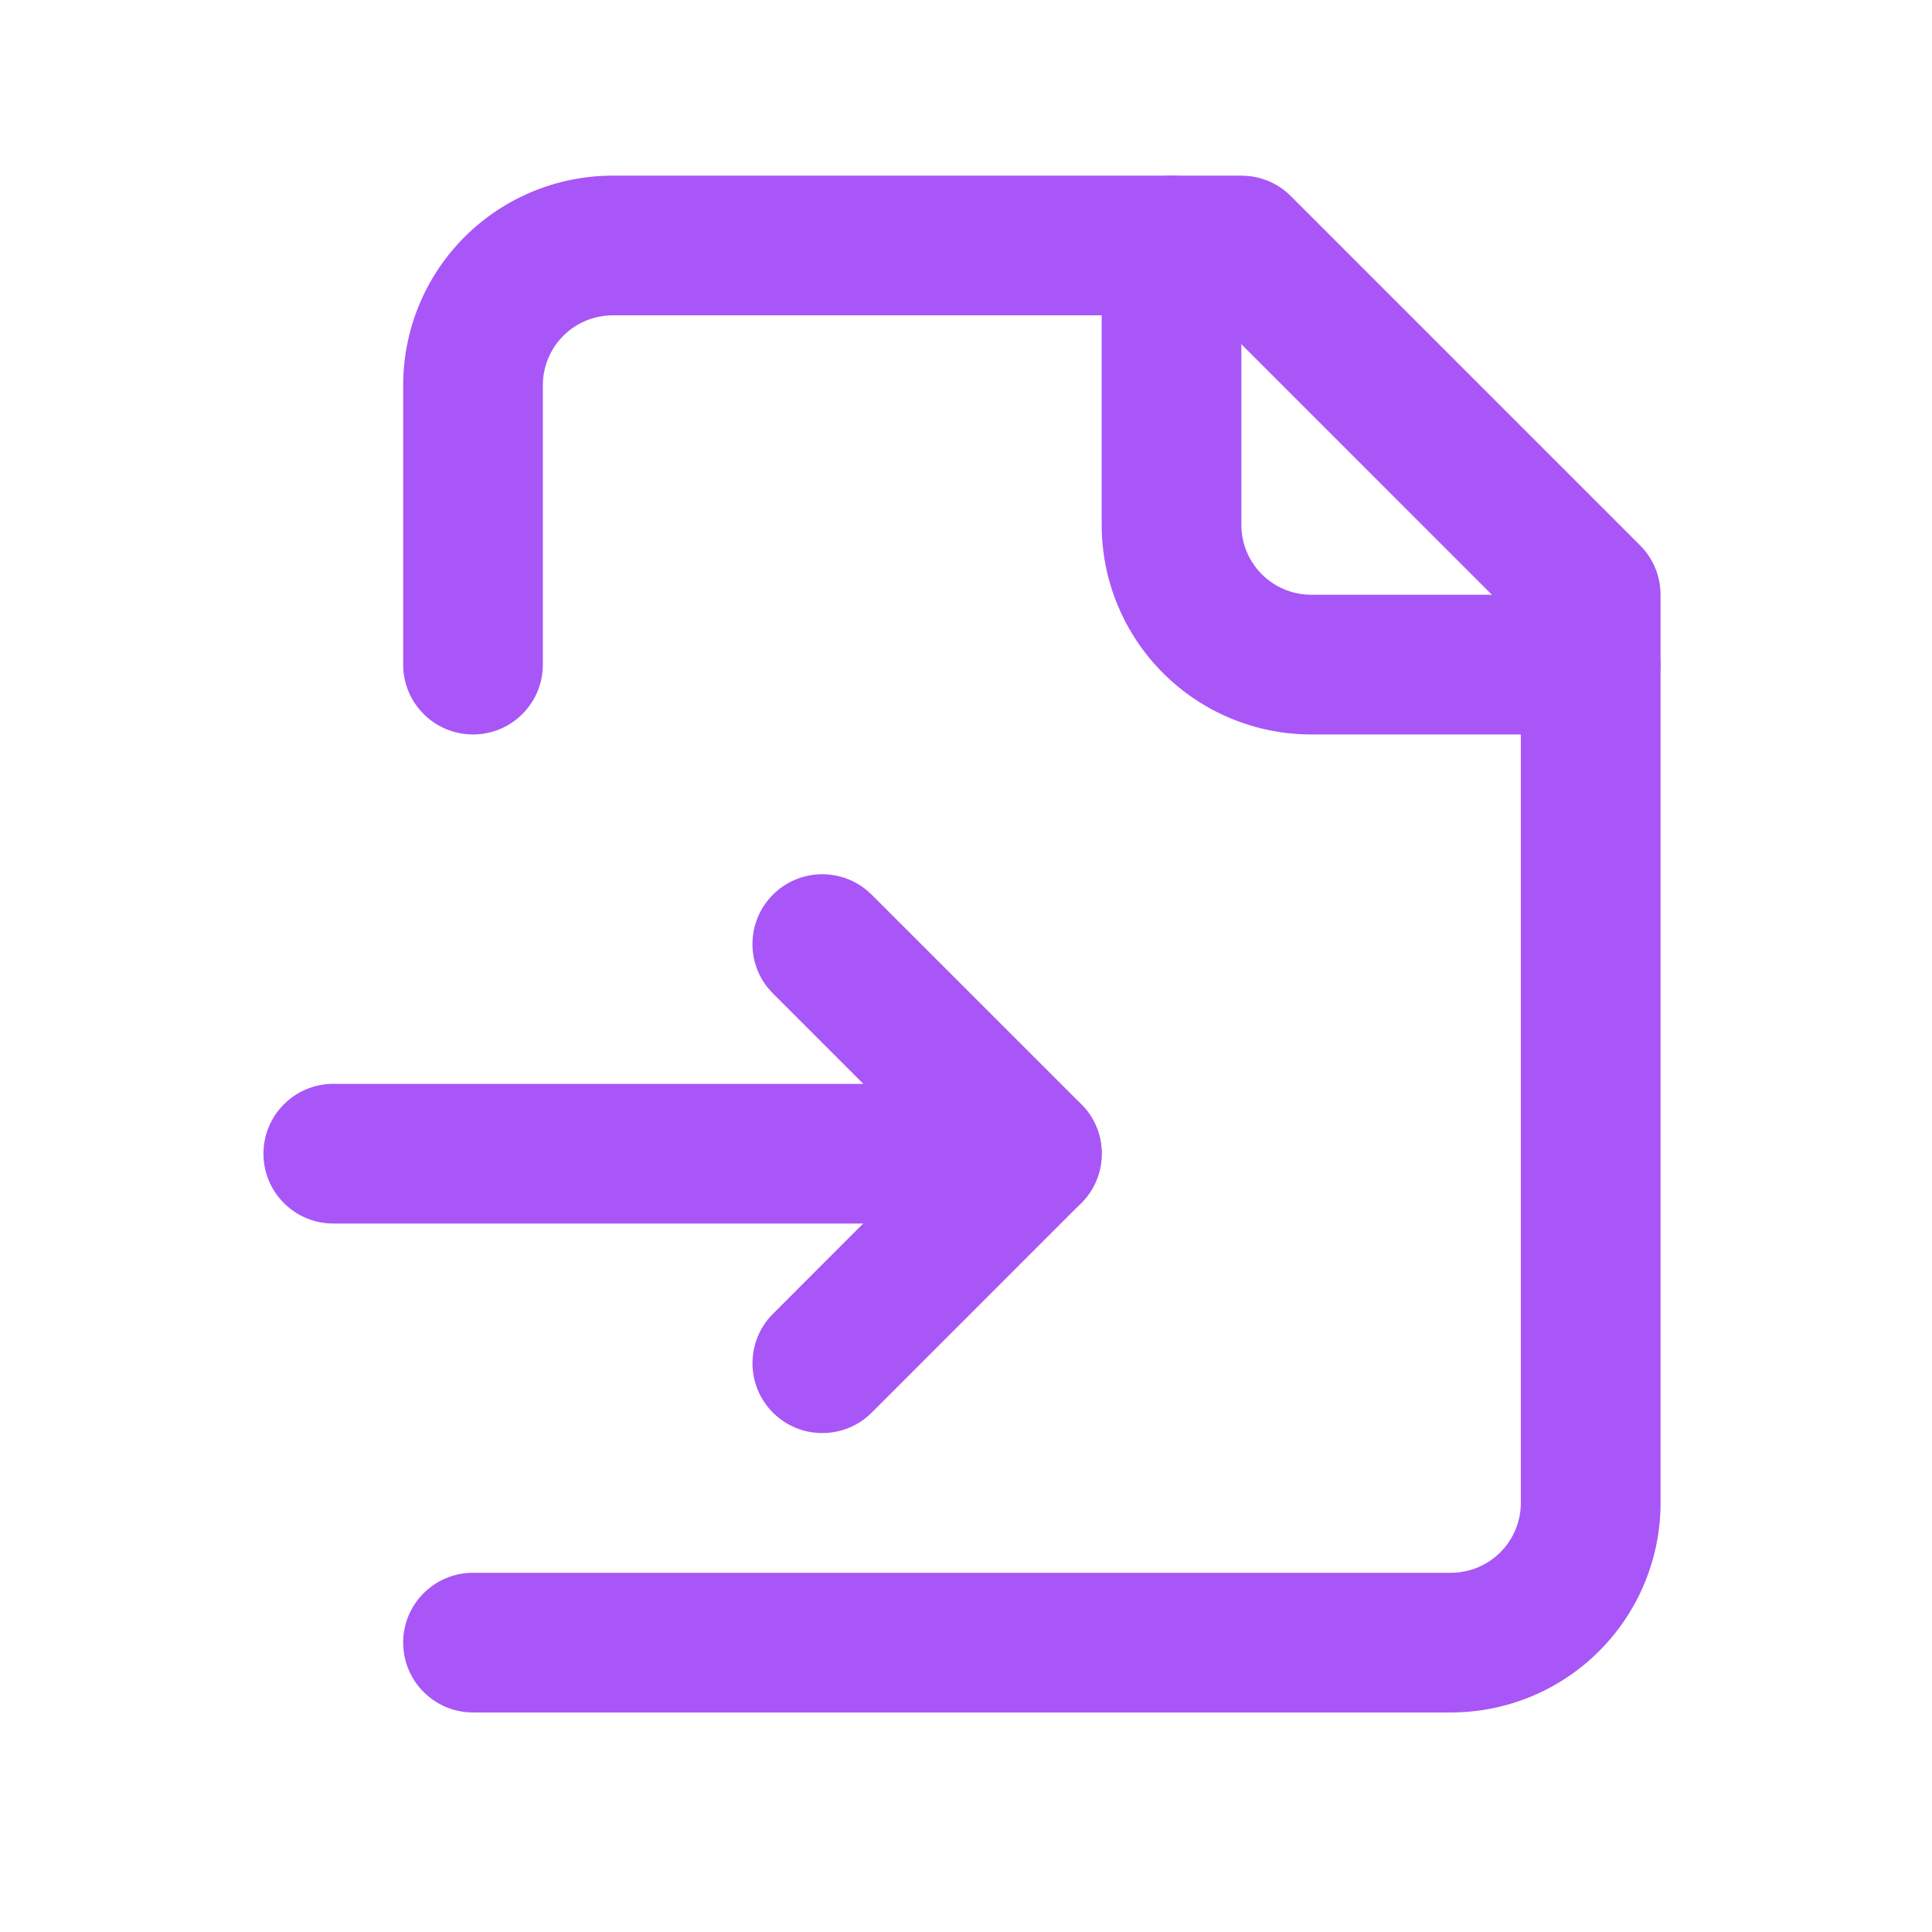 <svg width="44" height="44" viewBox="0 0 44 44" fill="none" xmlns="http://www.w3.org/2000/svg">
<path d="M9.182 15.136V8.772C9.182 7.507 9.684 6.293 10.579 5.398C11.474 4.503 12.688 4 13.954 4H28.272L28.43 4.008C28.794 4.044 29.137 4.205 29.398 4.466L37.352 12.42L37.458 12.537C37.69 12.82 37.818 13.176 37.818 13.545V34.227C37.818 35.493 37.315 36.707 36.42 37.602C35.525 38.497 34.311 39 33.045 39H10.772C9.894 39 9.182 38.288 9.182 37.409C9.182 36.531 9.894 35.819 10.772 35.819H33.045C33.467 35.818 33.872 35.651 34.17 35.352C34.468 35.054 34.636 34.649 34.636 34.227V14.204L27.614 7.181H13.954C13.532 7.182 13.128 7.349 12.829 7.648C12.531 7.946 12.363 8.35 12.363 8.772V15.136C12.363 16.015 11.651 16.727 10.772 16.727C9.894 16.727 9.182 16.015 9.182 15.136Z" fill="#A856F7"/>
<path d="M25.09 11.955V5.591C25.09 4.712 25.802 4 26.681 4C27.559 4 28.271 4.712 28.271 5.591V11.955C28.271 12.377 28.439 12.781 28.738 13.079C29.036 13.377 29.44 13.545 29.862 13.545H36.226L36.389 13.553C37.191 13.635 37.817 14.312 37.817 15.136C37.817 15.96 37.191 16.638 36.389 16.719L36.226 16.727H29.862C28.596 16.727 27.383 16.224 26.488 15.329C25.593 14.434 25.09 13.22 25.09 11.955Z" fill="#A856F7"/>
<path d="M23.5 24.684L23.663 24.691C24.465 24.773 25.091 25.451 25.091 26.274C25.091 27.098 24.465 27.776 23.663 27.857L23.5 27.865H7.591C6.712 27.865 6 27.153 6 26.274C6 25.396 6.712 24.684 7.591 24.684H23.5Z" fill="#A856F7"/>
<path d="M17.603 20.376C18.185 19.794 19.106 19.757 19.731 20.267L19.852 20.376L24.625 25.148L24.735 25.269C25.244 25.894 25.207 26.816 24.625 27.398L19.852 32.172C19.231 32.792 18.224 32.792 17.603 32.172C16.982 31.55 16.982 30.543 17.603 29.922L21.25 26.273L17.603 22.625L17.493 22.505C16.984 21.88 17.02 20.959 17.603 20.376Z" fill="#A856F7"/>
</svg>
